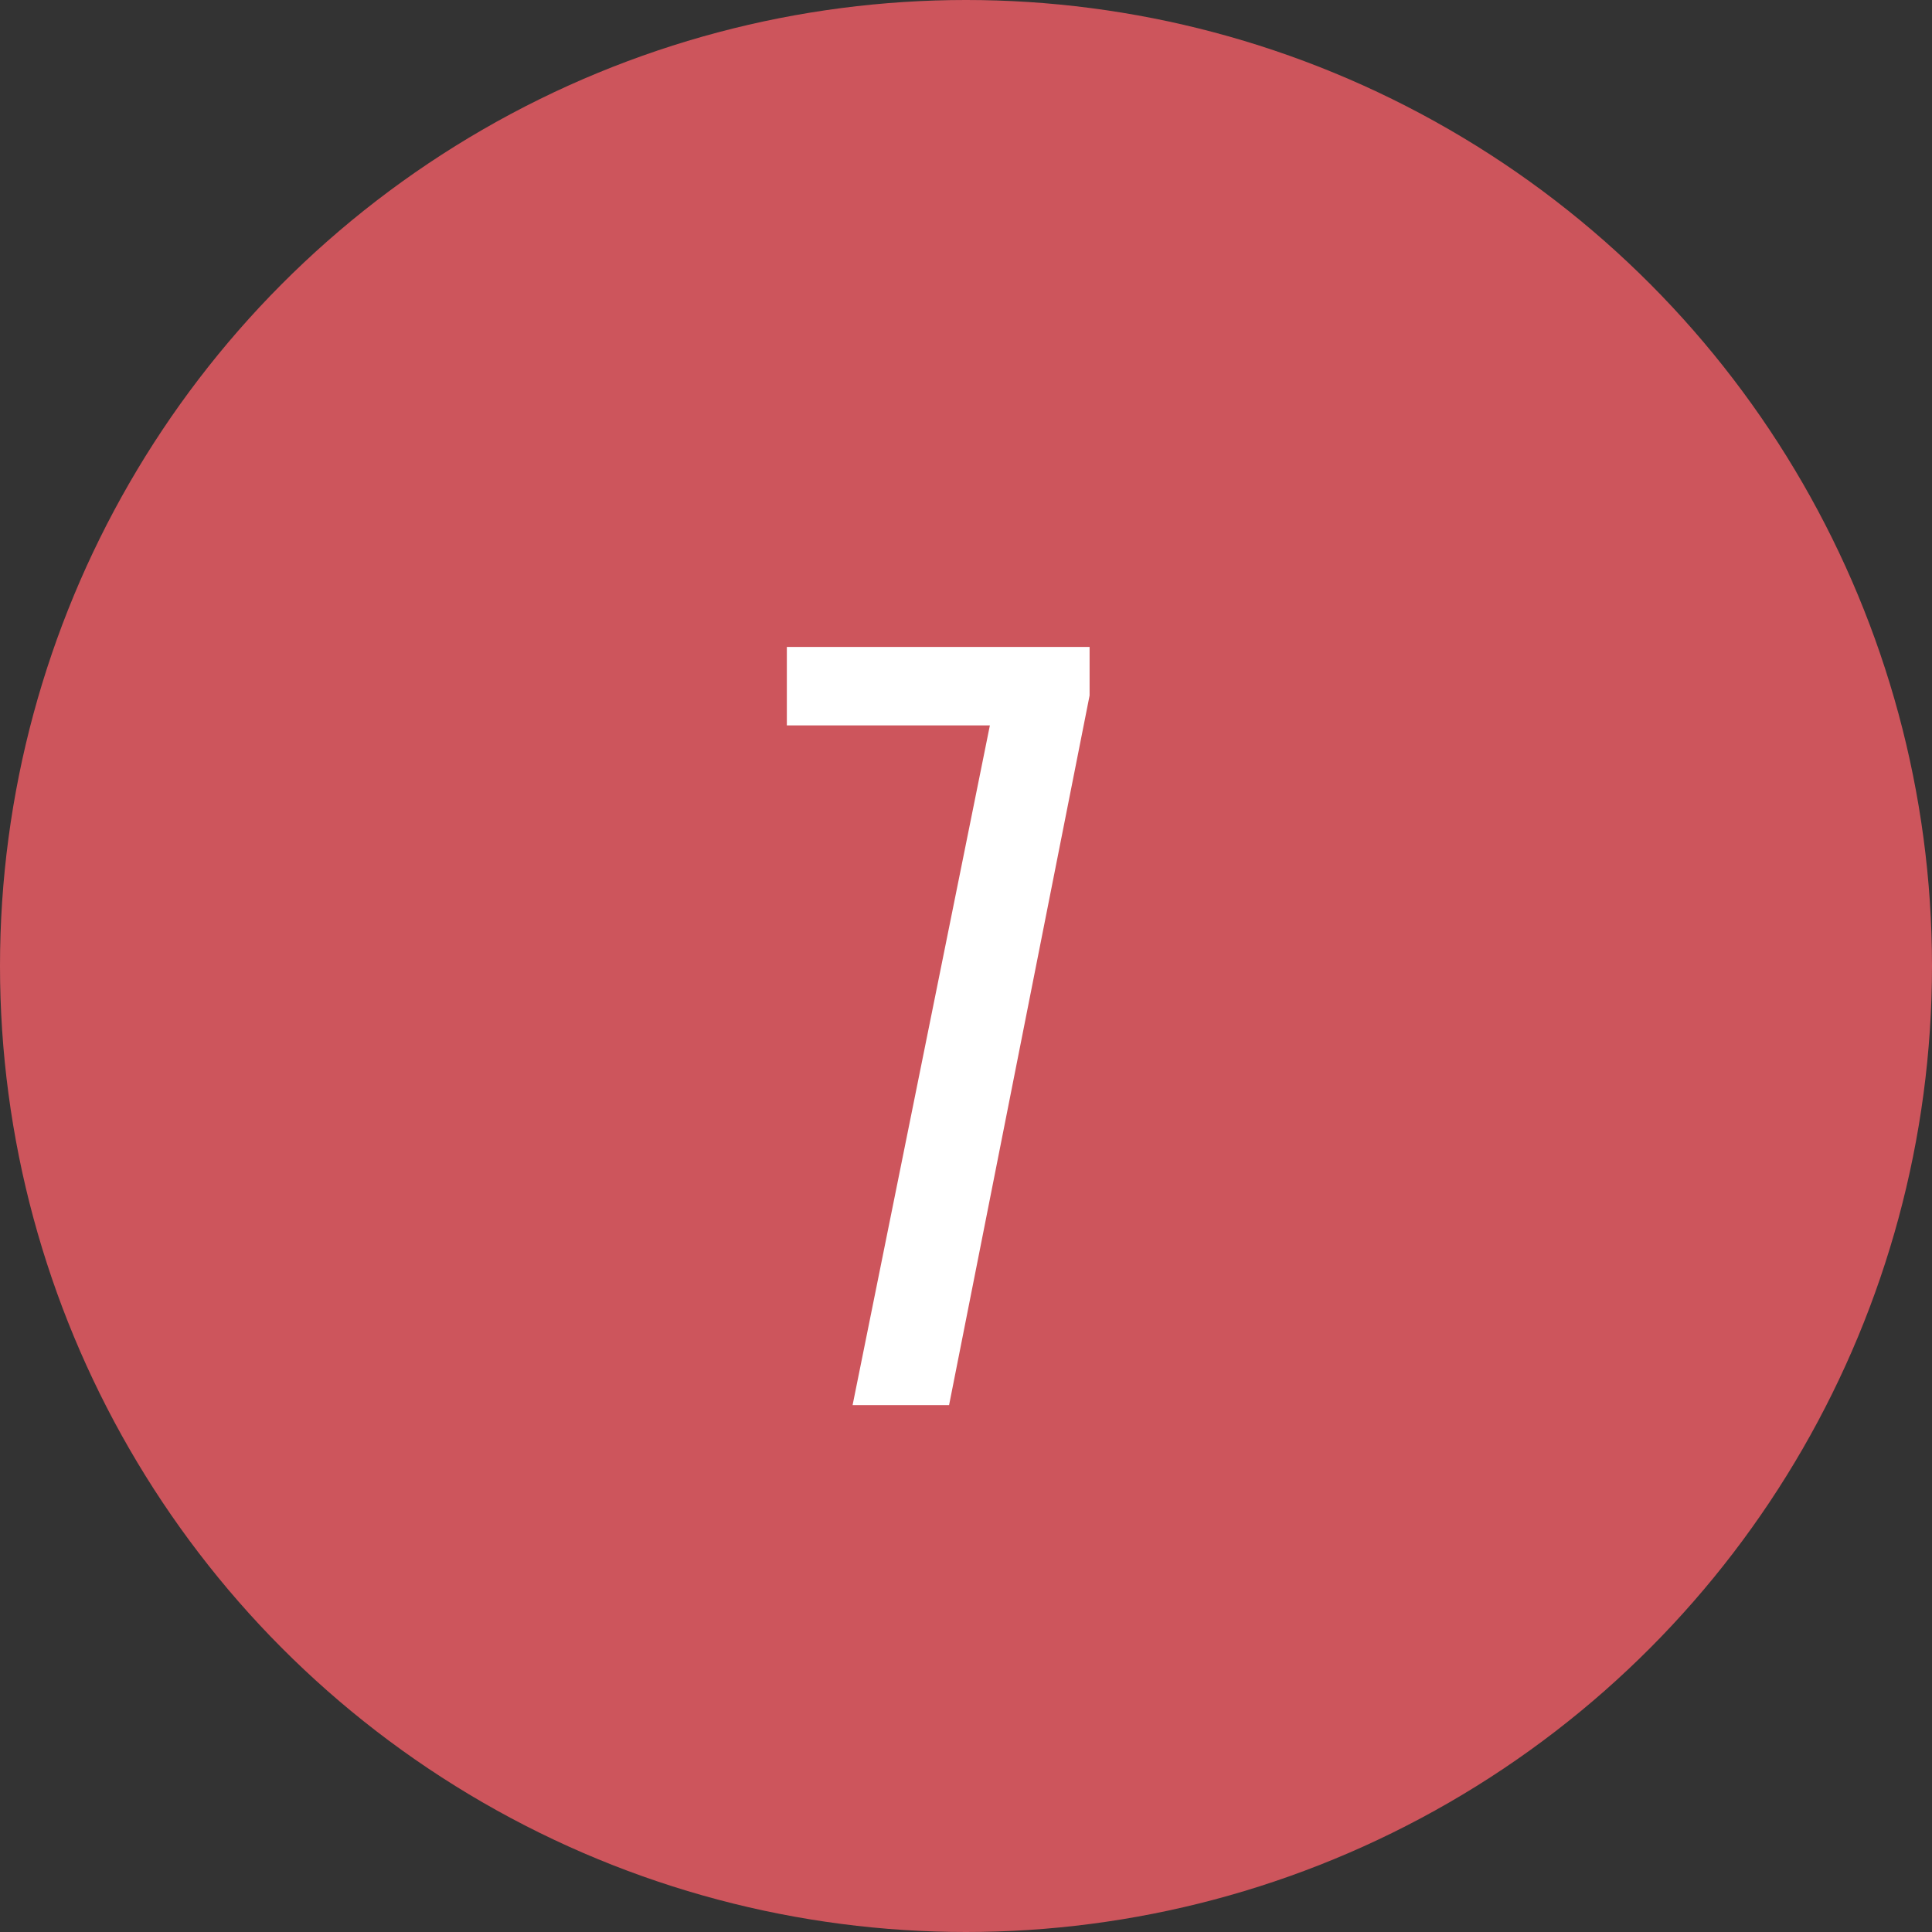 <svg id="area-num07.svg" xmlns="http://www.w3.org/2000/svg" width="33" height="33" viewBox="0 0 33 33">
  <rect x="0" y="0" width="33" height="33" fill="#333333" stroke="none"/>
  <defs>
    <style>
      .cls-1 {
        fill: #cd555c;
      }

      .cls-2 {
        fill: #fff;
        fill-rule: evenodd;
      }
    </style>
  </defs>
  <circle id="楕円形_3" data-name="楕円形 3" class="cls-1" cx="16.5" cy="16.5" r="16.5"/>
  <path id="_7" data-name="7" class="cls-2" d="M733.211,1791l2.4-12.12v-0.83h-5.171v1.34h3.468L731.563,1791h1.648Z" transform="translate(-717 -1767)"/>
</svg>
